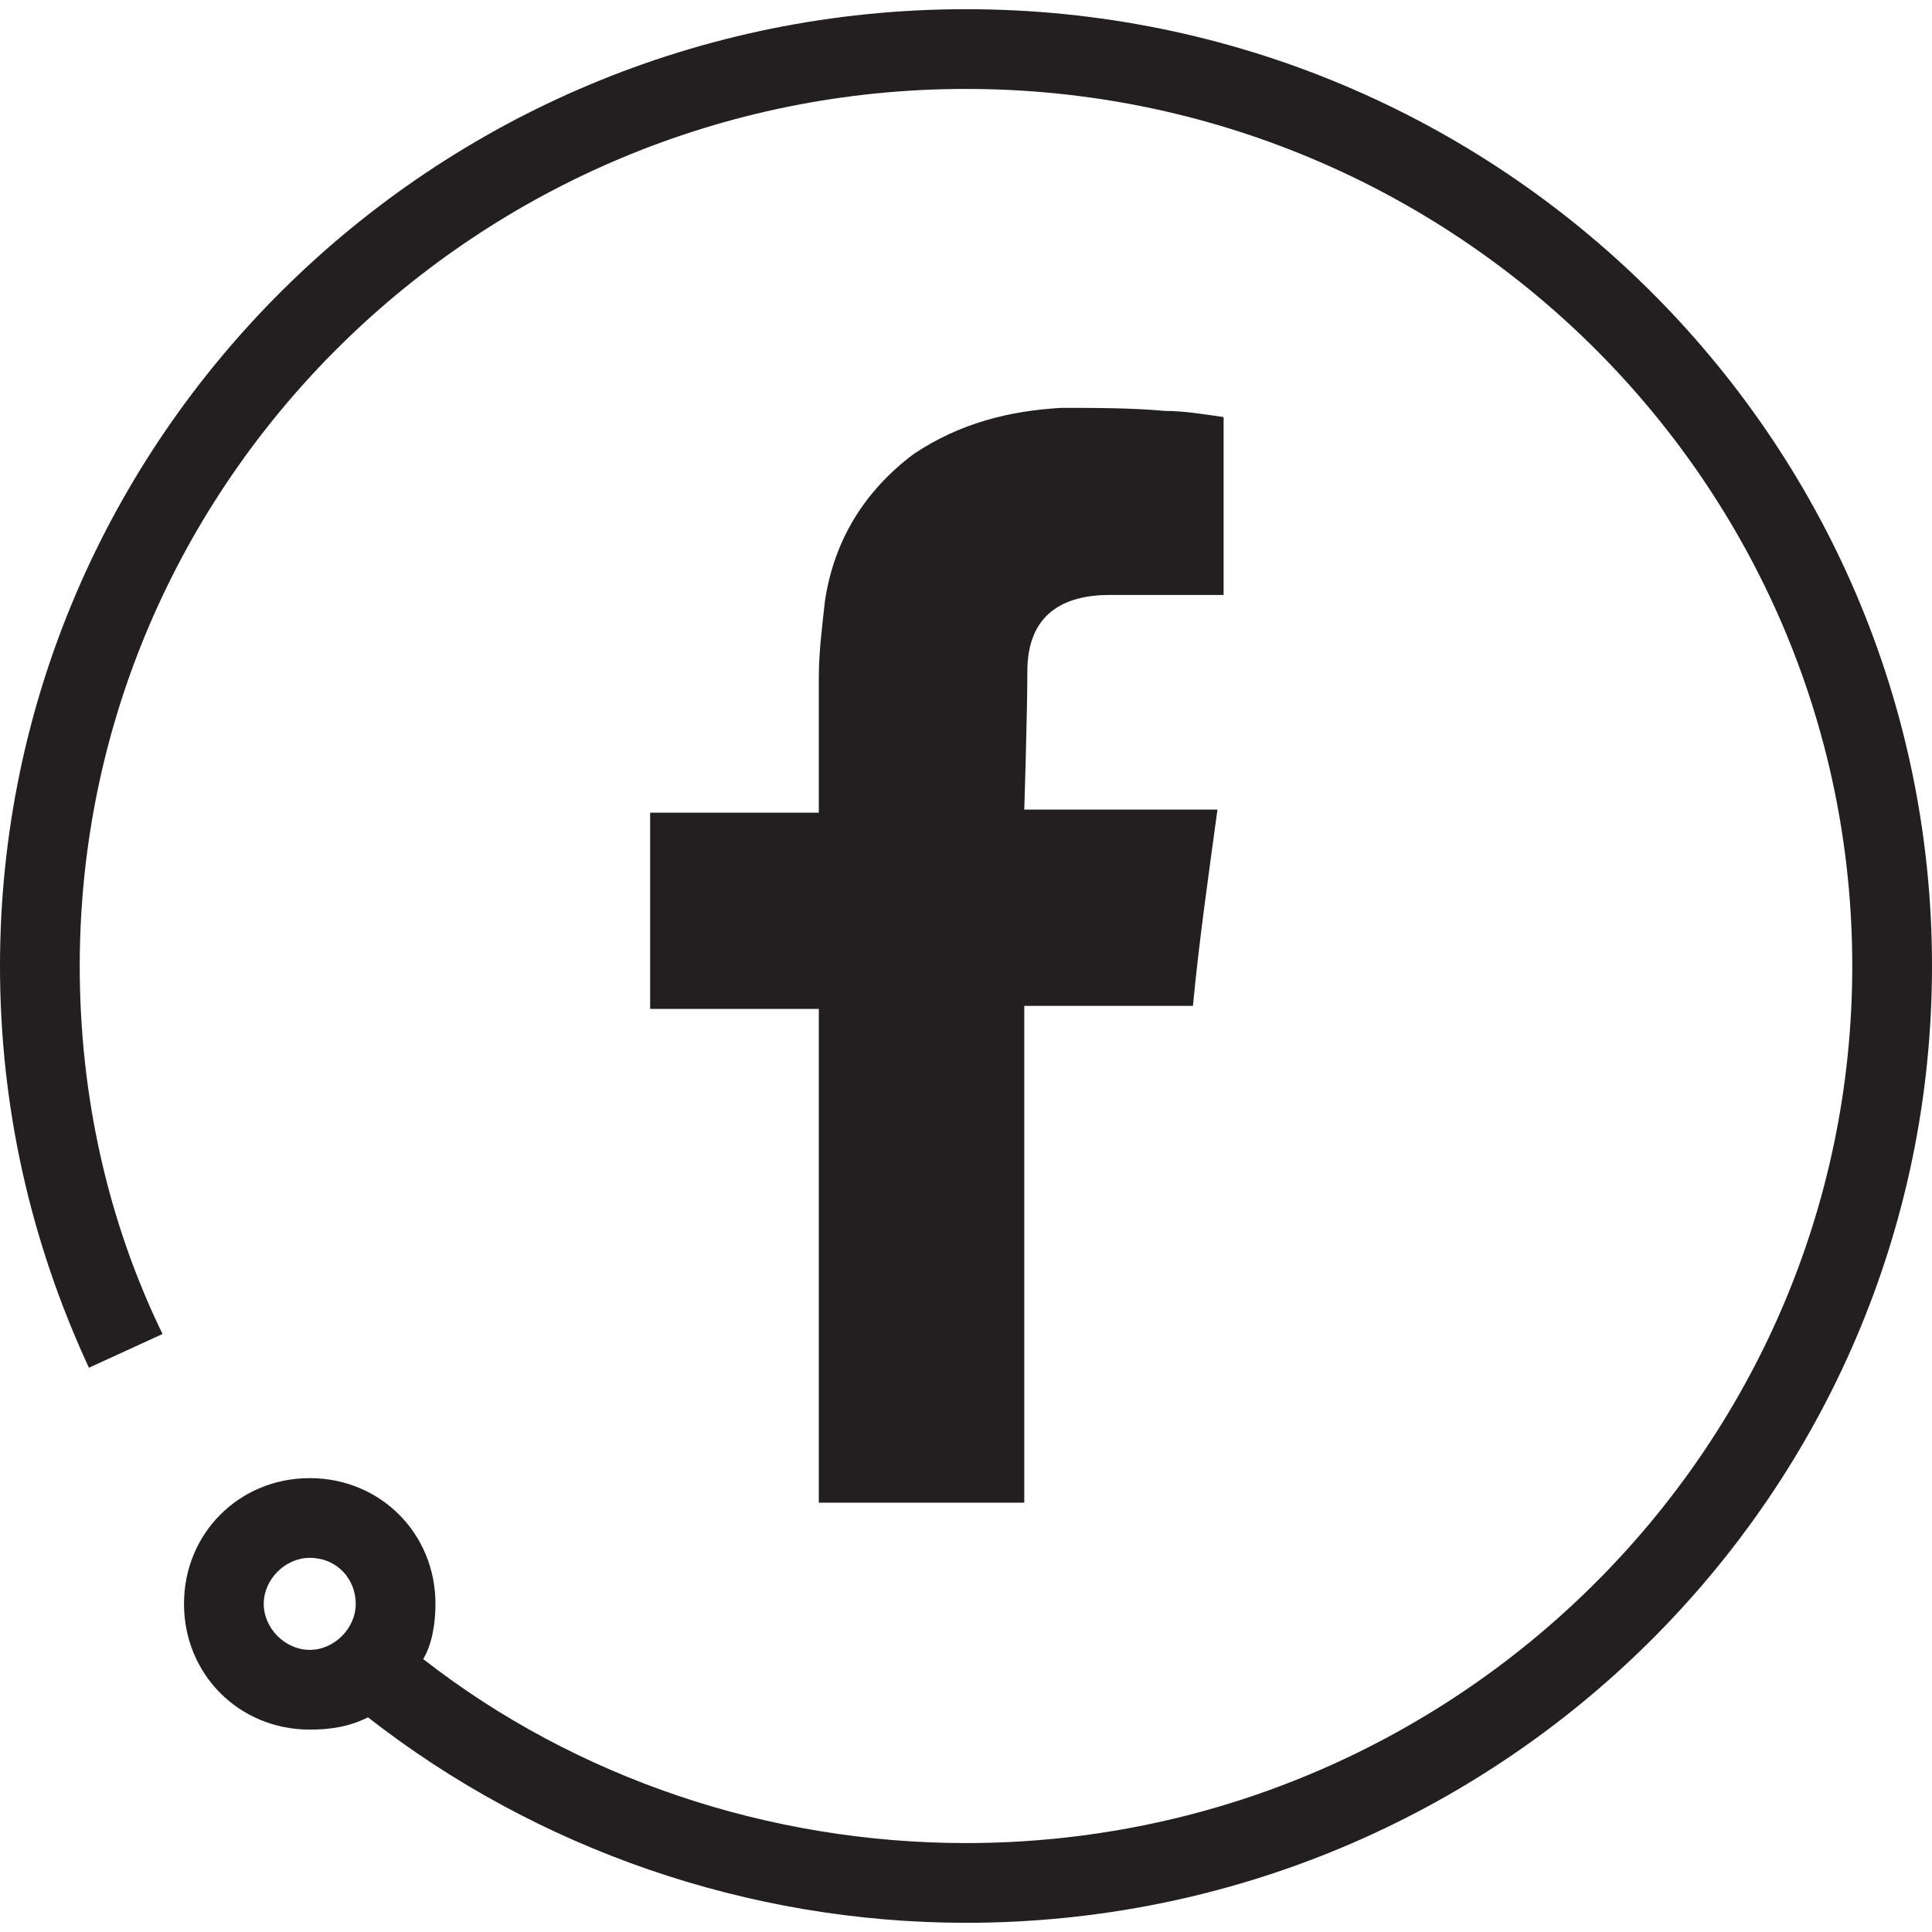 <?xml version="1.0" encoding="utf-8"?>
<!-- Generator: Adobe Illustrator 28.0.0, SVG Export Plug-In . SVG Version: 6.00 Build 0)  -->
<svg version="1.1" id="Capa_1" xmlns="http://www.w3.org/2000/svg" xmlns:xlink="http://www.w3.org/1999/xlink" x="0px" y="0px"
	 viewBox="0 0 63 63" style="enable-background:new 0 0 63 63;" xml:space="preserve">
<style type="text/css">
	.st0{fill:#231F20;}
</style>
<g>
	<path class="st0" d="M31.5,62.7c-7.1,0-14-2.4-19.5-6.7c-0.6,0.3-1.2,0.4-1.9,0.4c-2.3,0-4.1-1.8-4.1-4.1c0-2.3,1.8-4.1,4.1-4.1
		c2.3,0,4.1,1.8,4.1,4.1c0,0.6-0.1,1.3-0.4,1.8c5,3.9,11.3,6,17.7,6c15.9,0,28.9-12.8,28.9-28.6c0-15.8-13-28.6-28.9-28.6
		C15.6,2.9,2.6,15.7,2.6,31.5c0,4.2,0.9,8.3,2.7,12l-2.4,1.1C1,40.5,0,36.1,0,31.5C0,14.3,14.1,0.3,31.5,0.3
		c17.4,0,31.5,14,31.5,31.2C63,48.7,48.9,62.7,31.5,62.7 M10.1,50.8c-0.8,0-1.5,0.7-1.5,1.5c0,0.8,0.7,1.5,1.5,1.5
		c0.8,0,1.5-0.7,1.5-1.5C11.6,51.5,11,50.8,10.1,50.8"/>
	<path class="st0" d="M40,19.4h-0.5c-1.1,0-2.2,0-3.3,0c-1.5,0-2.7,0.6-2.7,2.5c0,1.4-0.1,4.5-0.1,4.5h5.1h1.2
		c-0.3,2.2-0.6,4.3-0.8,6.4h-5.5V49h-6.7V32.9h-5.5v-6.4h5.5V26c0-1.3,0-2.6,0-3.9c0-0.8,0.1-1.6,0.2-2.5c0.3-2,1.3-3.6,2.9-4.8
		c1.5-1,3.1-1.4,4.8-1.5c1.1,0,2.3,0,3.4,0.1c0.6,0,1.2,0.1,1.9,0.2V19.4z"/>
</g>
</svg>
